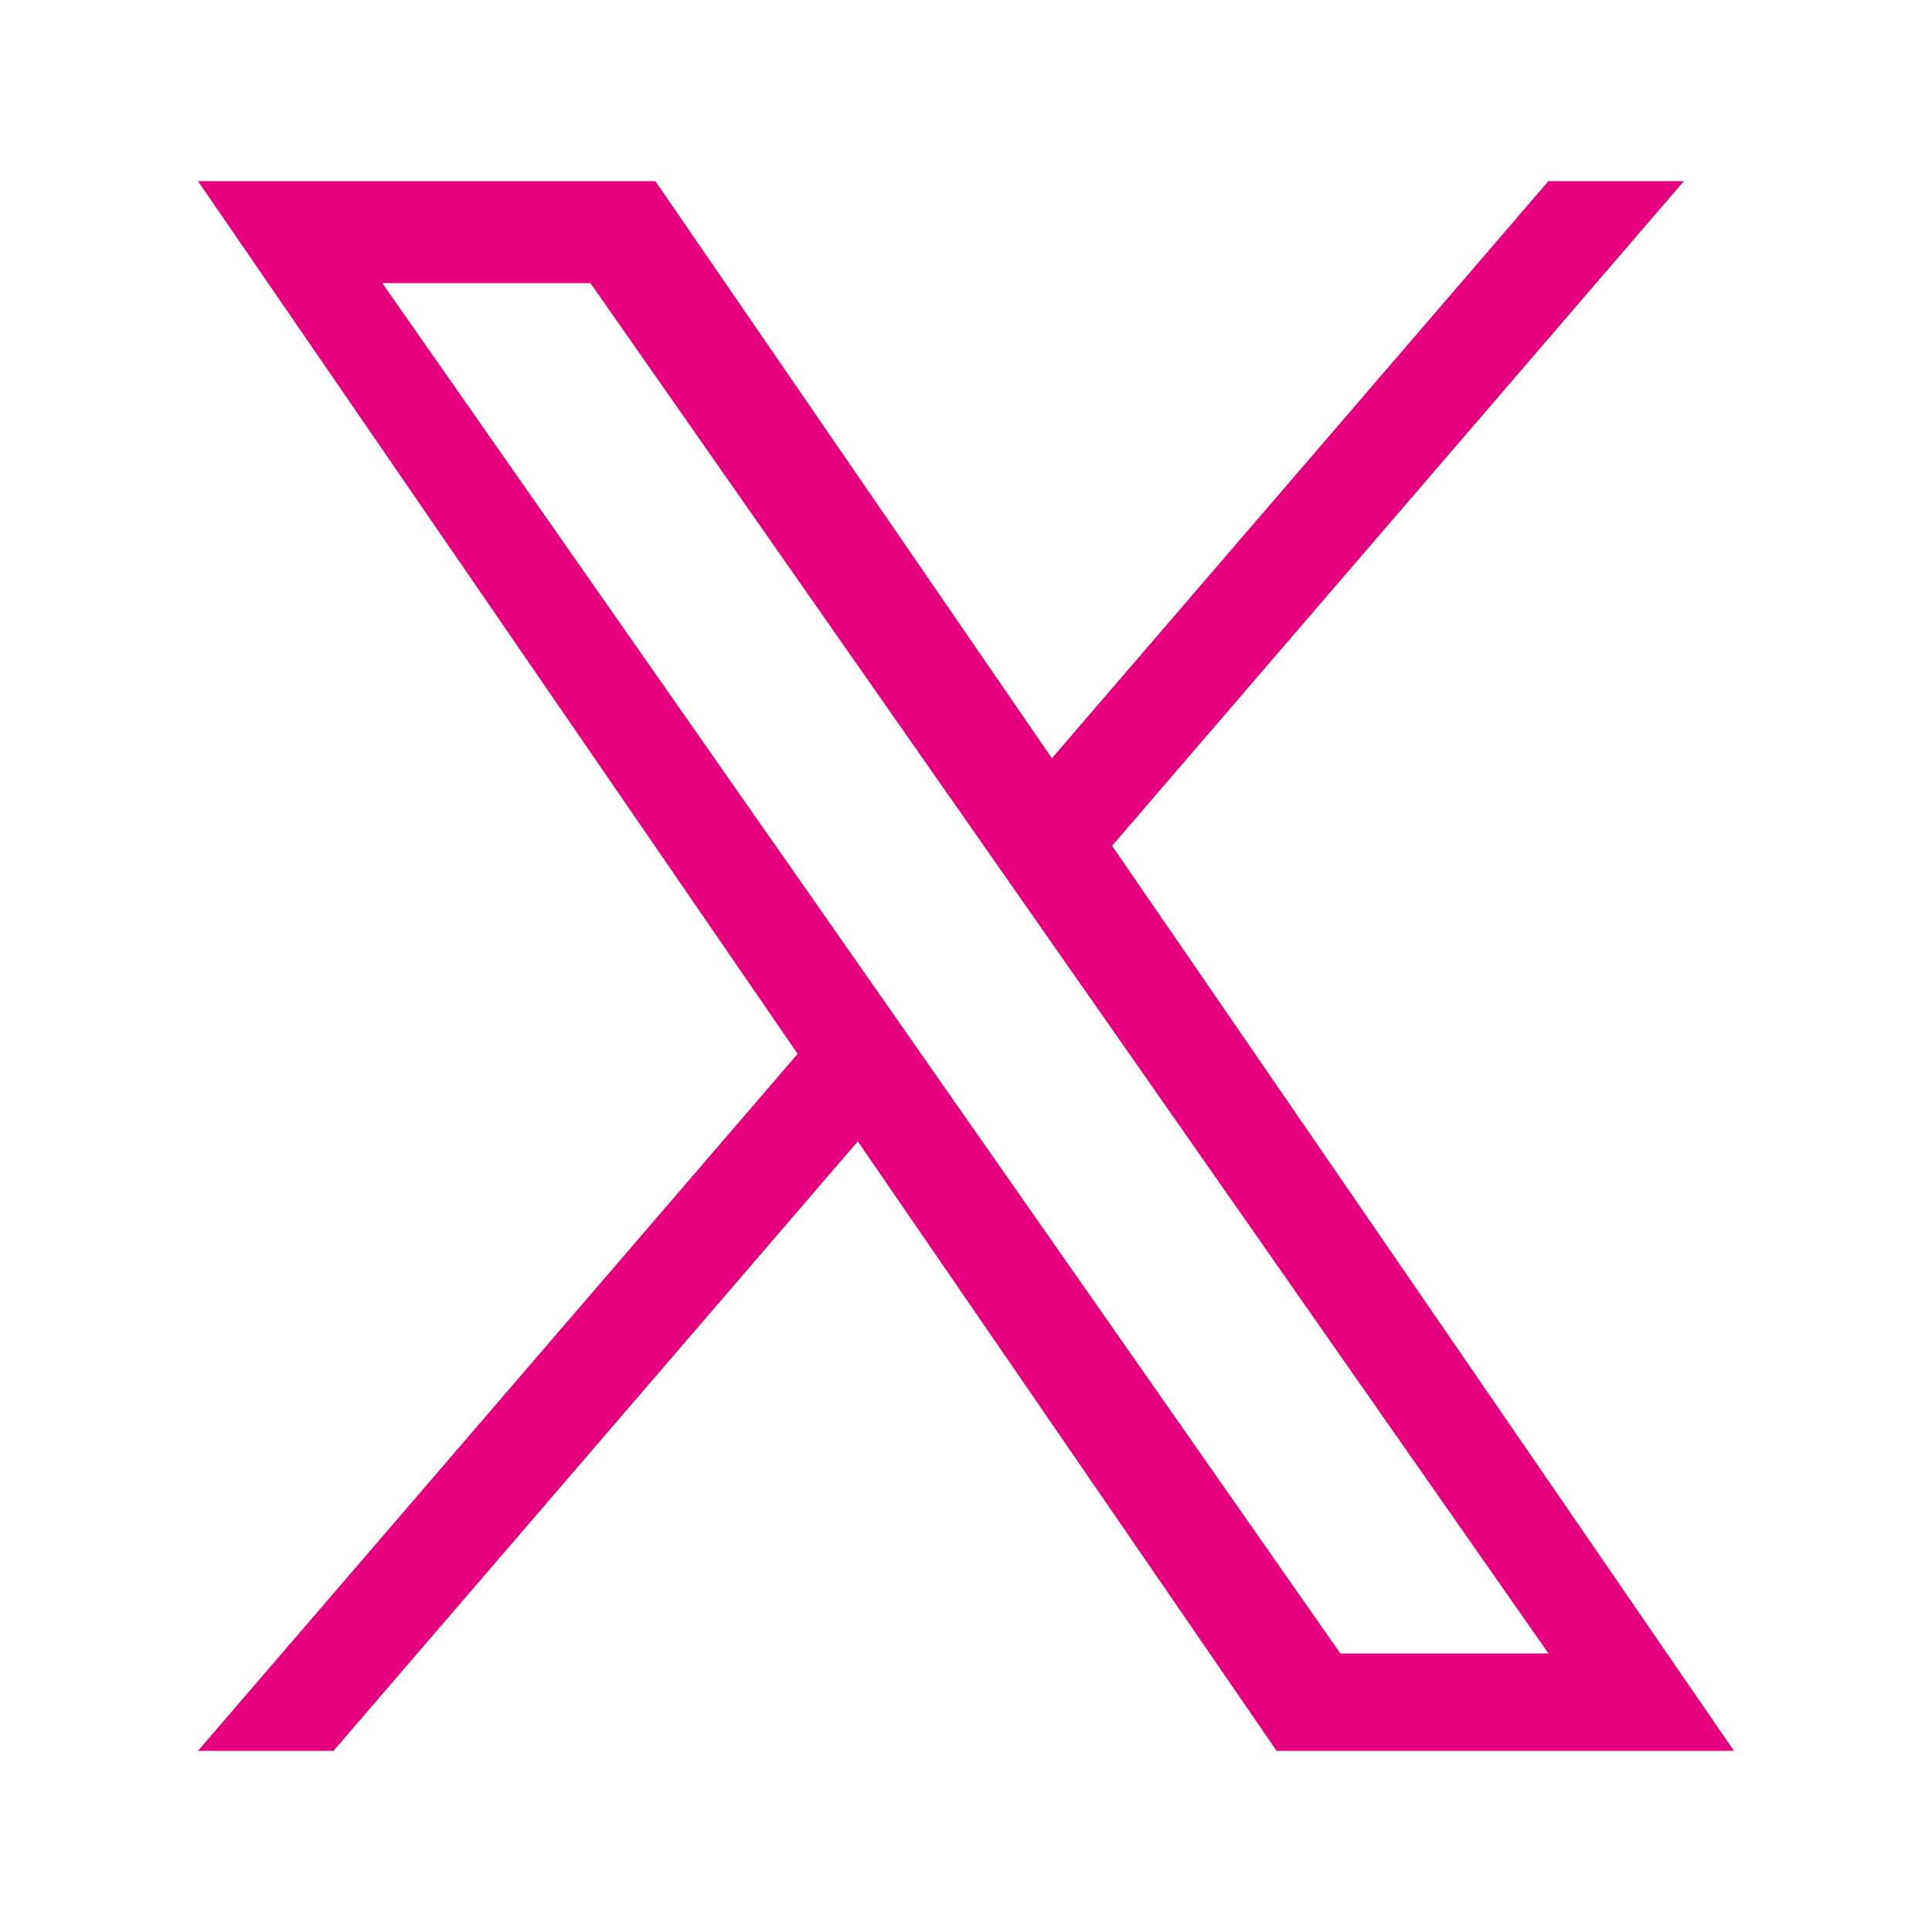 <svg width="32" height="32" viewBox="0 0 32 32" fill="none" xmlns="http://www.w3.org/2000/svg">
<path d="M18.42 14.009L27.891 3H25.647L17.423 12.559L10.855 3H3.279L13.212 17.455L3.279 29H5.524L14.208 18.905L21.145 29H28.72L18.42 14.009H18.42ZM15.346 17.582L14.34 16.143L6.333 4.69H9.78L16.242 13.933L17.248 15.372L25.648 27.387H22.201L15.346 17.583V17.582Z" fill="#E6007E"/>
</svg>
